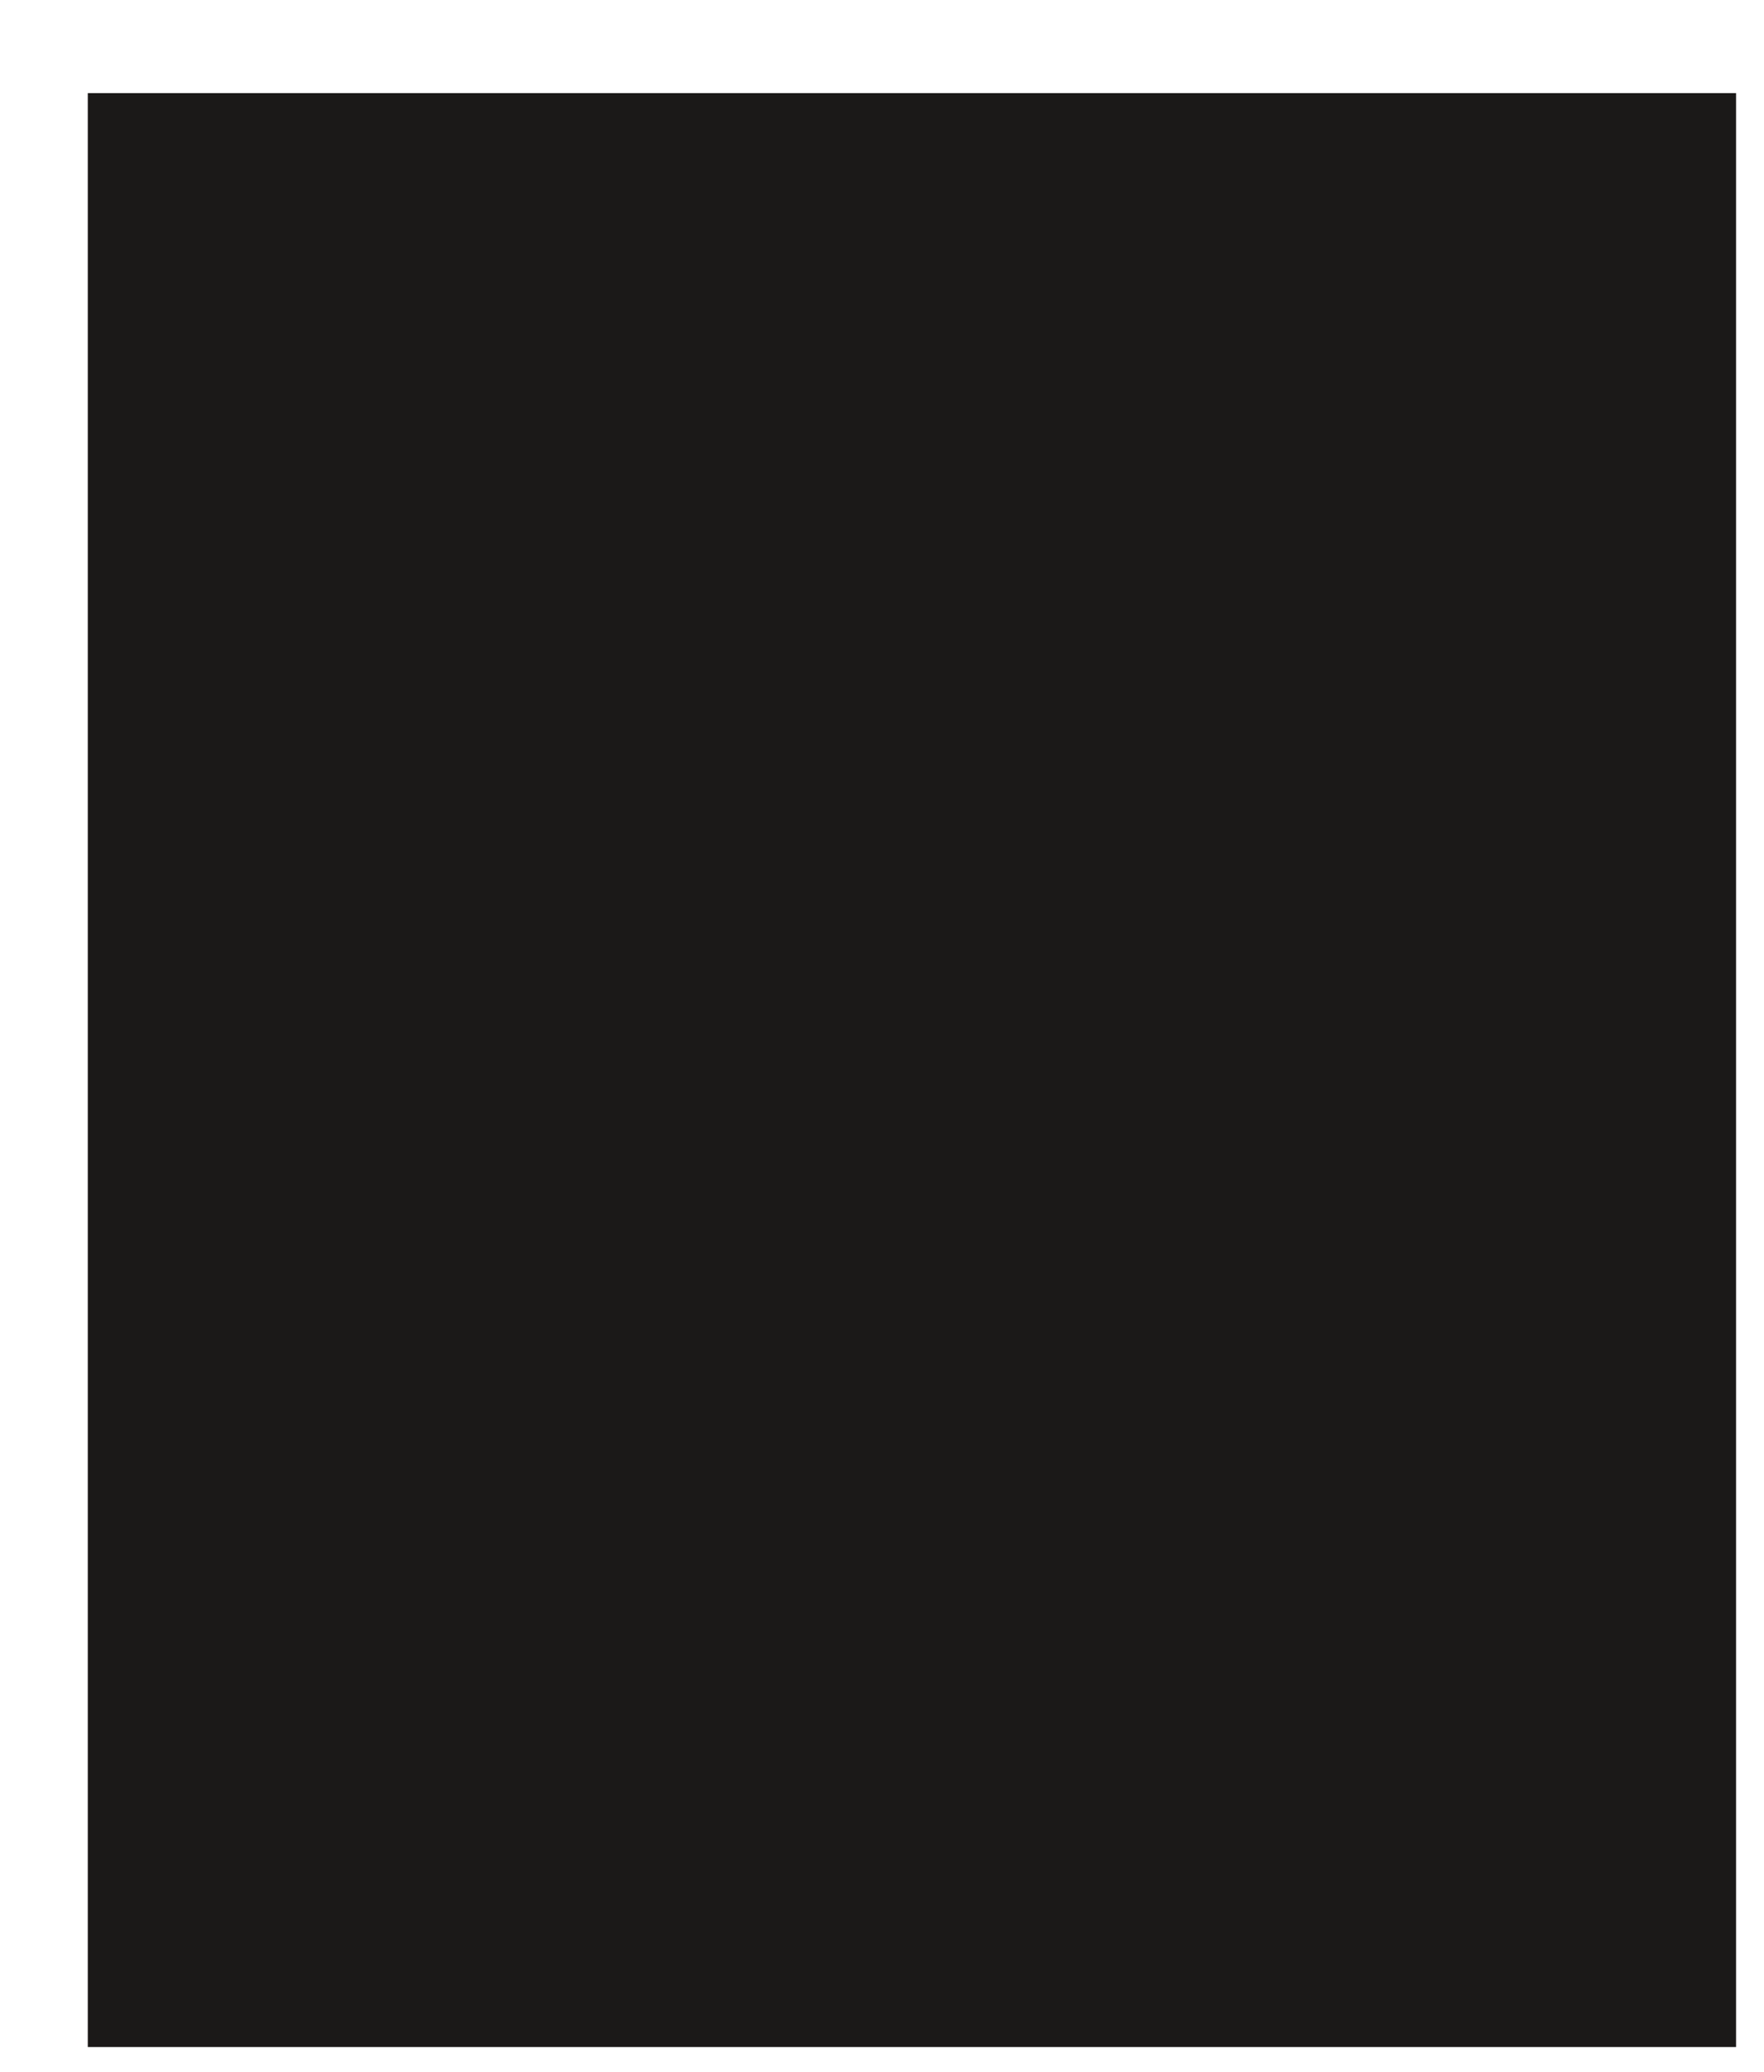 <svg xmlns="http://www.w3.org/2000/svg" xml:space="preserve" width="26.52mm" height="31.14mm" fill-rule="evenodd" stroke-linejoin="round" stroke-width="28.222" preserveAspectRatio="xMidYMid" version="1.2" viewBox="0 0 2652 3114"><defs class="ClipPathGroup"><clipPath id="a" clipPathUnits="userSpaceOnUse"><path d="M0 0h2652v3114H0z"/></clipPath></defs><g class="SlideGroup"><g class="Slide" clip-path="url(#a)"><g class="Page"><g class="com.sun.star.drawing.PolyPolygonShape"><path fill="none" d="M132 139h2479v2939H132z" class="BoundingBox"/><path fill="#1B1918" d="M132 140h2478v2937H132V140Zm0 0Z"/></g></g></g></g></svg>
